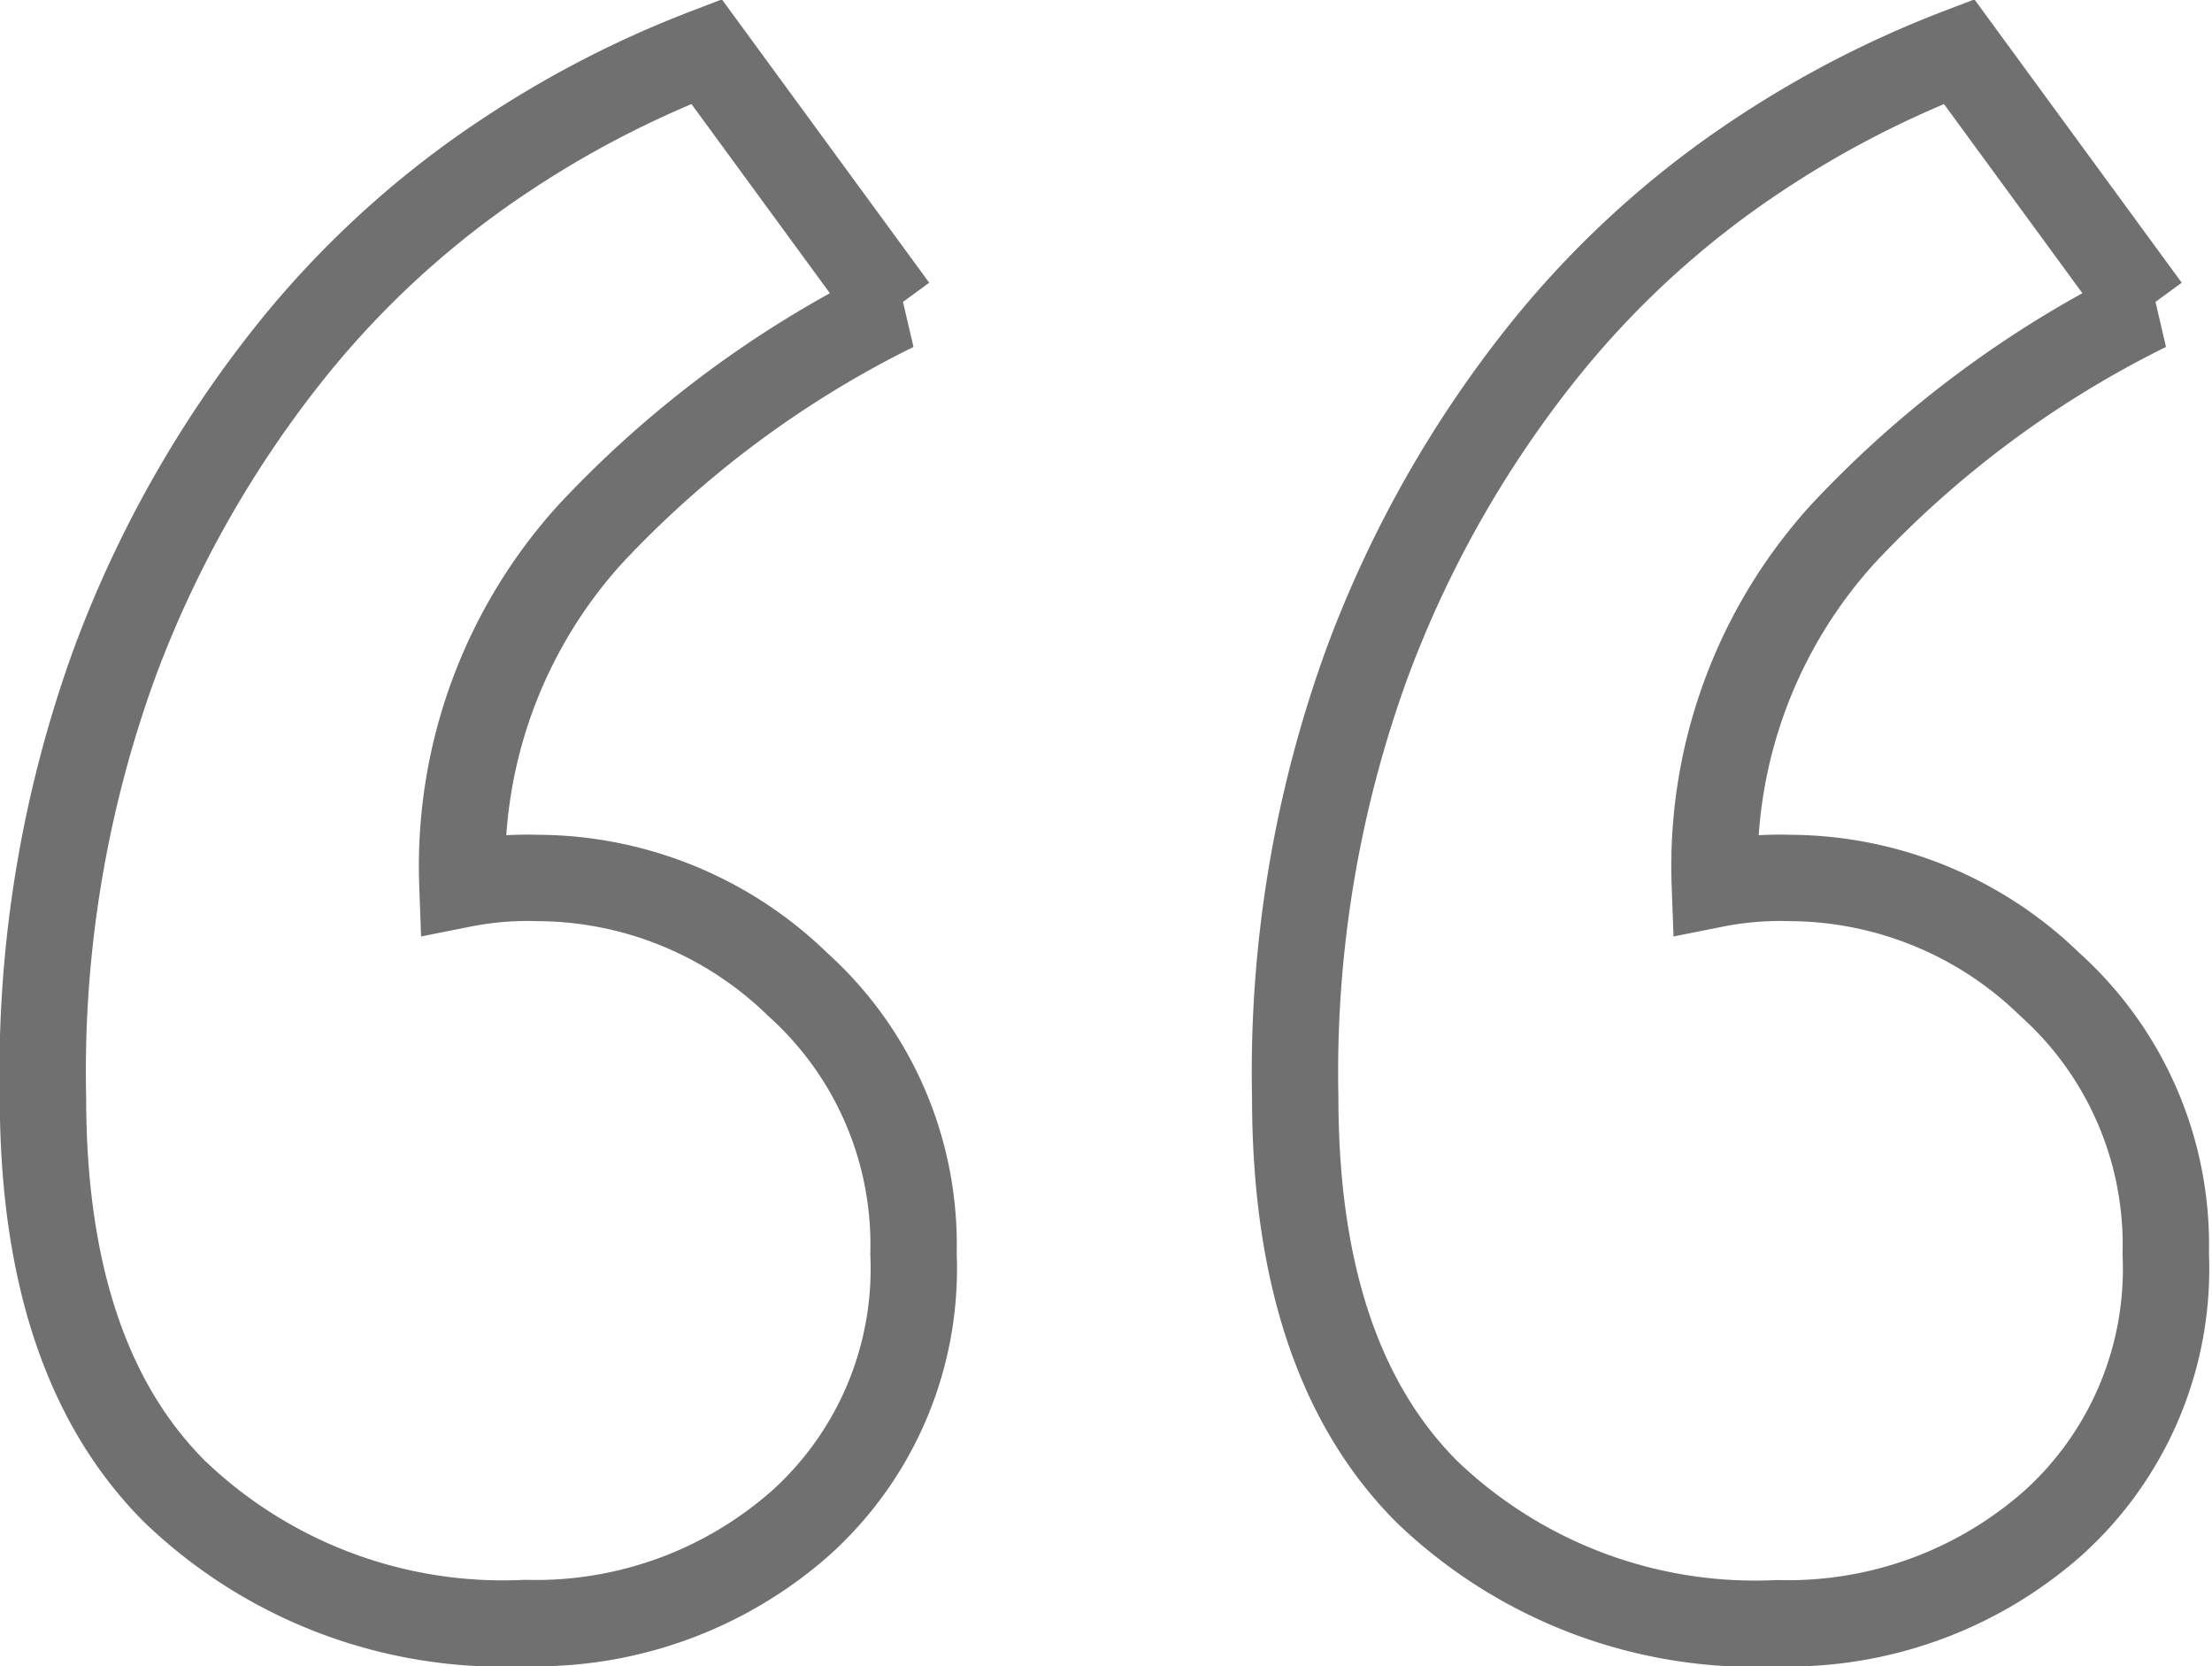 <?xml version="1.0" encoding="UTF-8"?>
<svg xmlns="http://www.w3.org/2000/svg" width="51.226" height="38.588" viewBox="0 0 51.226 38.588">
  <path id="Path_670" data-name="Path 670" d="M-4.64-85.4A7.925,7.925,0,0,1-7.25-79.17a9.261,9.261,0,0,1-6.38,2.32,10.974,10.974,0,0,1-8.12-3.045Q-24.8-82.94-24.8-89.03a27.687,27.687,0,0,1,1.667-10.077,26.066,26.066,0,0,1,4.06-7.177,21.789,21.789,0,0,1,5-4.568,23.7,23.7,0,0,1,4.64-2.393l4.35,5.945a24.474,24.474,0,0,0-7.032,5.22,11.441,11.441,0,0,0-2.972,8.12,7.729,7.729,0,0,1,1.74-.145A8.673,8.673,0,0,1-7.322-91.64,8.1,8.1,0,0,1-4.64-85.4Zm29,0a7.925,7.925,0,0,1-2.61,6.235,9.261,9.261,0,0,1-6.38,2.32,10.974,10.974,0,0,1-8.12-3.045Q4.2-82.94,4.2-89.03A27.687,27.687,0,0,1,5.873-99.107a26.066,26.066,0,0,1,4.06-7.177,21.789,21.789,0,0,1,5-4.568,23.7,23.7,0,0,1,4.64-2.393l4.35,5.945a24.474,24.474,0,0,0-7.033,5.22,11.441,11.441,0,0,0-2.973,8.12,7.729,7.729,0,0,1,1.74-.145,8.673,8.673,0,0,1,6.017,2.465A8.1,8.1,0,0,1,24.36-85.4Z" transform="translate(25.795 114.438)" fill="none" stroke="#707070" stroke-width="2"></path>
</svg>
